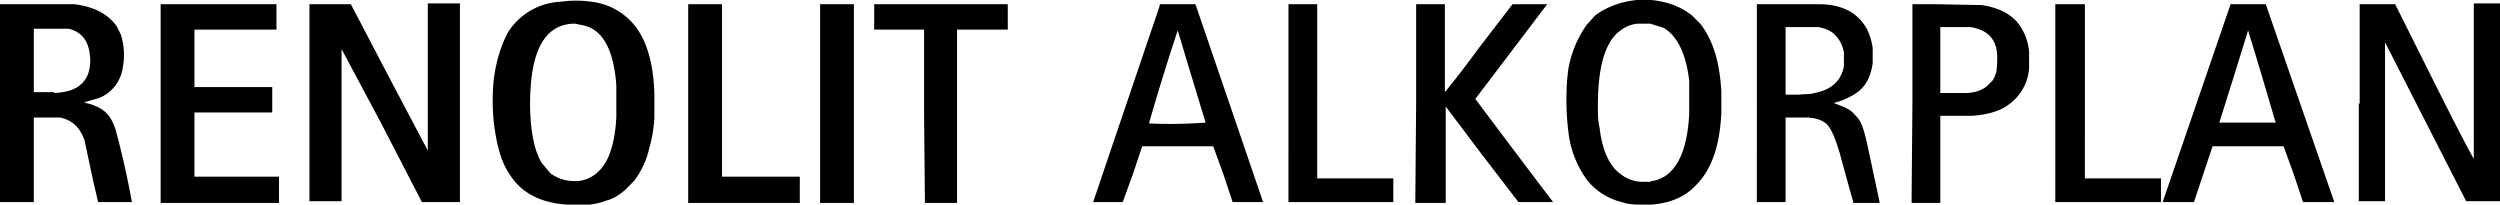 <svg xmlns="http://www.w3.org/2000/svg" xml:space="preserve" viewBox="0 0 295.7 24.2"><path d="M34.7 170c-3.2-.2-5.5-1.4-6.9-3.7-1-1.5-1.5-3.6-1.8-6.1a25 25 0 0 1 0-5c.3-2.3.9-4.1 1.7-5.6A7.8 7.8 0 0 1 34 146a12.3 12.3 0 0 1 3.5 0 7.7 7.7 0 0 1 6.2 4.5c.8 1.7 1.2 3.7 1.3 6.3v3c-.1 1.4-.3 2.5-.6 3.5a10 10 0 0 1-1.8 3.9l-1.1 1.1c-.6.5-1.3 1-2.1 1.2-1.3.5-3 .7-4.6.6zm1.4-2.8c1.4-.2 2.5-1 3.3-2.5.6-1.2 1-2.9 1.1-5.1v-3.7c-.3-4.2-1.6-6.6-3.9-7.1l-1-.2c-3 0-4.8 2.3-5.2 7.1a27.1 27.1 0 0 0 0 4.7c.2 2 .6 3.6 1.3 4.7l1 1.2c1 .7 2 1 3.4.9zm125.4 2.8c-.9 0-1.5-.1-2.1-.3a7.6 7.6 0 0 1-4-2.5 11.8 11.8 0 0 1-2.3-5.9c-.3-2.3-.3-5.2 0-7.3a12.8 12.8 0 0 1 2.2-5.3l1-1.1c1.4-1 3-1.6 4.9-1.8h1.7c2 .2 3.5.8 4.8 1.8l1 1c1.5 1.9 2.3 4.5 2.5 8v2.6c-.2 4-1.2 6.7-3 8.5-1.3 1.4-3 2.1-5.2 2.3h-1.5zm1.4-2.8c.6 0 1.2-.3 1.7-.6 1.7-1.2 2.6-3.6 2.8-7.3v-4c-.4-3.2-1.4-5.2-3-6.2l-1.6-.5h-1.5c-1 .1-1.7.5-2.4 1.1-1.6 1.5-2.3 4.4-2.3 8.6 0 1 0 1.8.2 2.6.3 2.7 1.2 4.6 2.5 5.5a4.2 4.2 0 0 0 2.8.9h.8zM-32.4 158v-11.7h8.8c2.4.3 4 1.2 5 2.6l.5 1a8 8 0 0 1 .2 4 4.5 4.5 0 0 1-2.8 3.5l-1.4.4c-.3.1-.4.1-.1.2.6.1 1.3.4 1.8.7.9.6 1.4 1.4 1.8 2.9a102.4 102.4 0 0 1 1.8 8.1h-4l-.6-2.6-1-4.7c-.3-.8-.6-1.3-1-1.7-.5-.5-1-.8-1.9-1h-3.1v10h-4V158zm6.4-1.2c2.2-.1 3.4-.8 4-2.2a5 5 0 0 0 .2-2.5c-.2-1.6-1.1-2.6-2.5-2.9h-4.1V156.7h2.4zm12.6 1.2v-11.7H.3v3h-9.7v6.8h9.2v3h-9.2v7.6h10v3.1h-14Zm17.6 0v-11.7h4.9l4.5 8.6a5059.6 5059.6 0 0 0 4.6 8.7V146.2H22v23.5h-4.5l-4.7-9.1-4.8-9v18H4.2zm44.8 0v-11.7h4v20.4h9.2v3.1H49zm15.6 0v-11.7h4v23.5h-4zm12.3 1.5v-10.2H71v-3h15.8v3h-6v20.5H77Zm20 10.2a15447.9 15447.9 0 0 1 7.8-23l.1-.4h4.2l4 11.7 4 11.7h-3.6l-1.1-3.3-1.2-3.3h-8.4l-1.1 3.3-1.2 3.3h-3.6zm13.3-9.4a3212.9 3212.9 0 0 1-3.3-10.9 283.7 283.7 0 0 0-3.4 11 56 56 0 0 0 6.7-.1zm9.8-2.3v-11.7h3.4V166.9h9v2.8H120zm15.1 0v-11.7h3.4v10.4s1.9-2.3 4-5.2l4-5.2h4.1a5259.2 5259.2 0 0 1-8.5 11.2 2118 2118 0 0 0 9.2 12.2h-4.1l-4.3-5.6-4.3-5.7v11.4H135zm40.3 0v-11.7h7.4c1.6 0 3 .4 4 1.1.7.5 1.3 1.2 1.7 2 .3.7.5 1.3.6 2.1v1.8c-.3 2-1.1 3.2-2.8 4a8 8 0 0 1-1.5.6l-.3.1.3.1 1 .4c.6.3.9.5 1.2.9.7.6 1 1.5 1.4 3.2a6796.7 6796.7 0 0 0 1.5 7v.2h-3.1v-.1a688.3 688.3 0 0 1-1.6-5.8c-.6-2-1-2.8-1.5-3.4-.6-.5-1.2-.7-2.2-.8h-2.7v10h-3.4V158zm6.4-1.1c1-.2 1.7-.4 2.3-.8.9-.6 1.4-1.4 1.6-2.5V152c-.2-.9-.5-1.5-1-2-.4-.5-1.1-.8-2-1H178.8v8h1.4l1.6-.1zm12 1.1v-11.7h2.8l5.4.1c2.6.4 4.2 1.5 5 3.3.3.6.5 1.3.6 2.2v2a5.8 5.8 0 0 1-2.6 4.4c-1 .7-2.5 1.1-4.2 1.2h-3.7v10.3h-3.4zm6.2-1.2c1.1 0 2-.3 2.6-.8l.7-.7c.3-.5.5-1 .5-1.8a9 9 0 0 0 0-1.5c-.1-.9-.4-1.5-.9-2s-1.2-.8-2.2-1H197.1v7.8H200zm10.7 1.2v-11.7h3.5V166.9h9v2.8h-12.5zm12.7 11.7 8-23.3v-.1h4.2l.1.3 8 23.1H240l-1.1-3.3-1.2-3.3h-8.4l-1.1 3.3-1.1 3.3h-3.7zm13.3-9.6a618.9 618.9 0 0 0-3.2-10.7l-1.7 5.5-1.7 5.4H236.8zm10-2v-11.8h4.2l4.6 9.2c3.5 7 4.7 9.1 4.7 9.1V146.2h3.1v23.4h-4l-4.8-9.4-4.8-9.4v18.8h-3.1V158z" style="fill:#000;stroke-width:.021" transform="translate(32.4 -145.8)"/></svg>